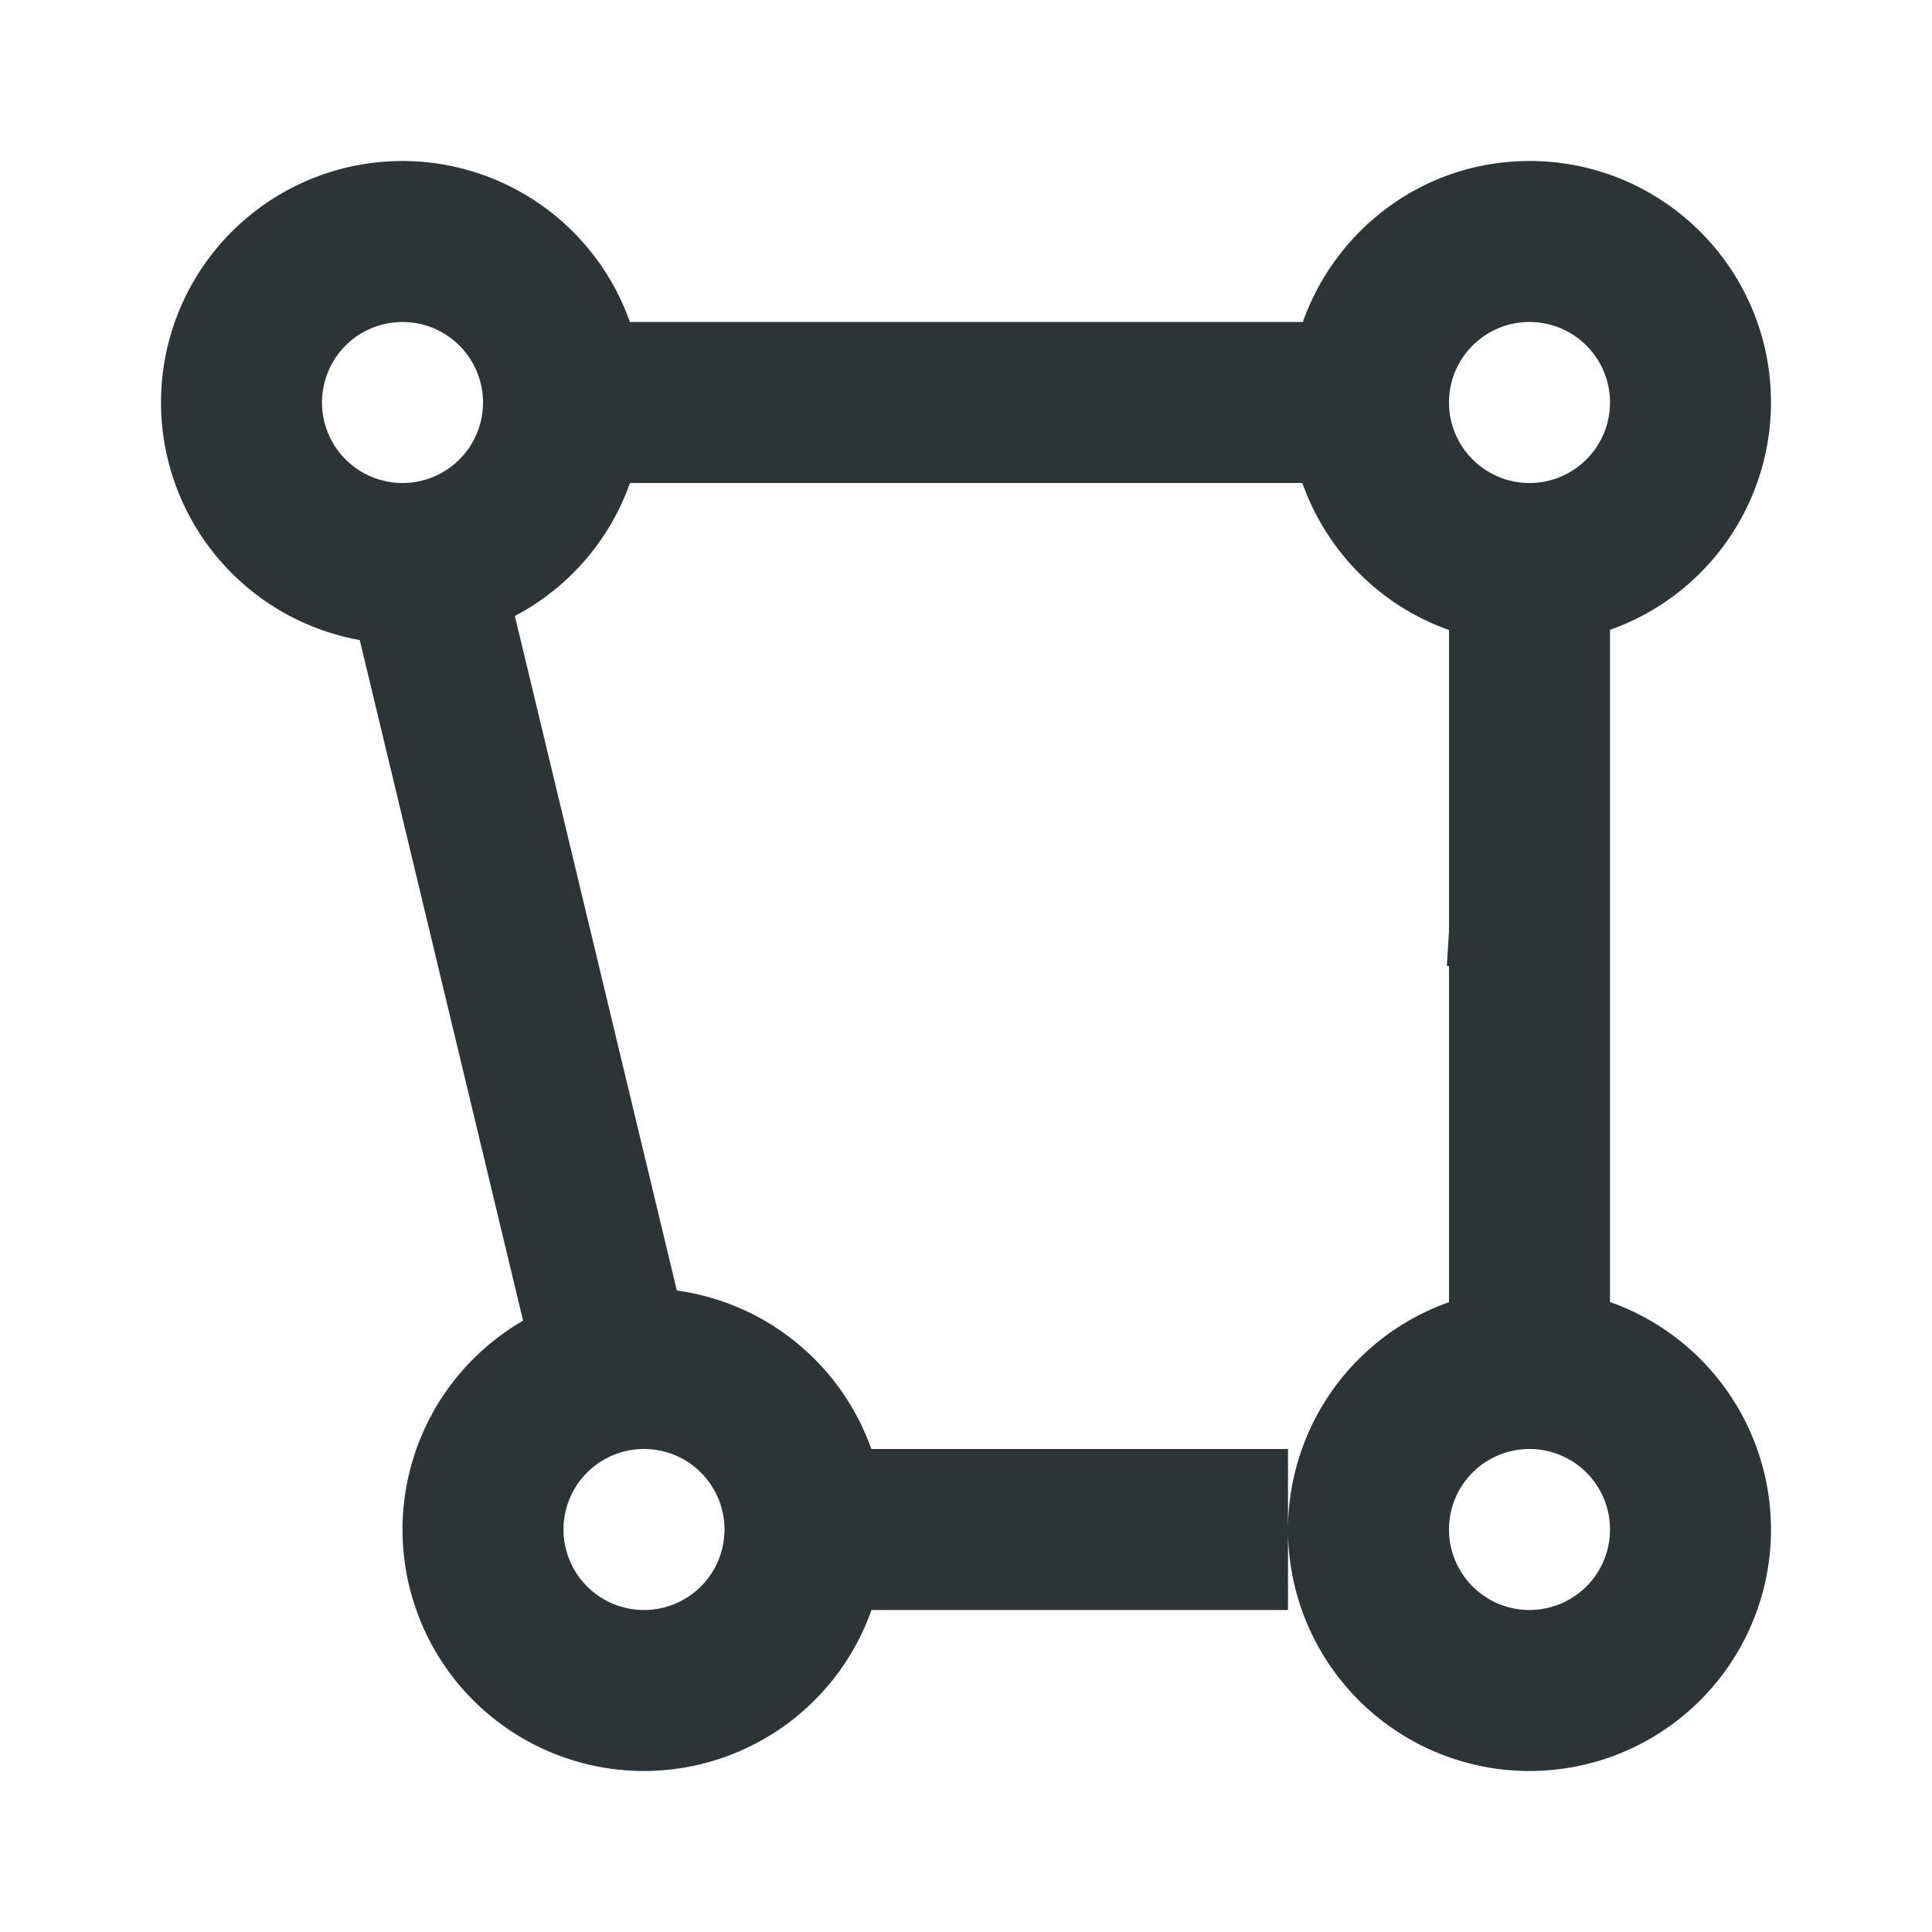 <svg height="24" viewBox="0 0 24 24" width="24" xmlns="http://www.w3.org/2000/svg"><path d="m5 2a3 3 0 0 0 -3 3 3 3 0 0 0 2.469 2.951l2.029 8.455a3 3 0 0 0 -1.498 2.594 3 3 0 0 0 3 3 3 3 0 0 0 2.826-2h5.174v-1-1h-5.176a3 3 0 0 0 -2.416-1.969l-2.012-8.379a3 3 0 0 0 1.43-1.652h8.352c.297.836.953 1.519 1.822 1.826v3.74l-.027.434h.027v4.176a3 3 0 0 0 -2 2.824 3 3 0 0 0 3 3 3 3 0 0 0 3-3 3 3 0 0 0 -2-2.826v-4.174-4.176c1.197-.423 1.998-1.554 2-2.824 0-1.657-1.343-3-3-3-1.305 0-2.403.837-2.816 2h-8.359a3 3 0 0 0 -2.824-2zm0 2a1 1 0 0 1 1 1 1 1 0 0 1 -1 1 1 1 0 0 1 -1-1 1 1 0 0 1 1-1zm14 0c.552 0 1 .448 1 1s-.448 1-1 1-1-.448-1-1 .448-1 1-1zm-11 14a1 1 0 0 1 1 1 1 1 0 0 1 -1 1 1 1 0 0 1 -1-1 1 1 0 0 1 1-1zm11 0a1 1 0 0 1 1 1 1 1 0 0 1 -1 1 1 1 0 0 1 -1-1 1 1 0 0 1 1-1z" fill="#2e3436"/></svg>